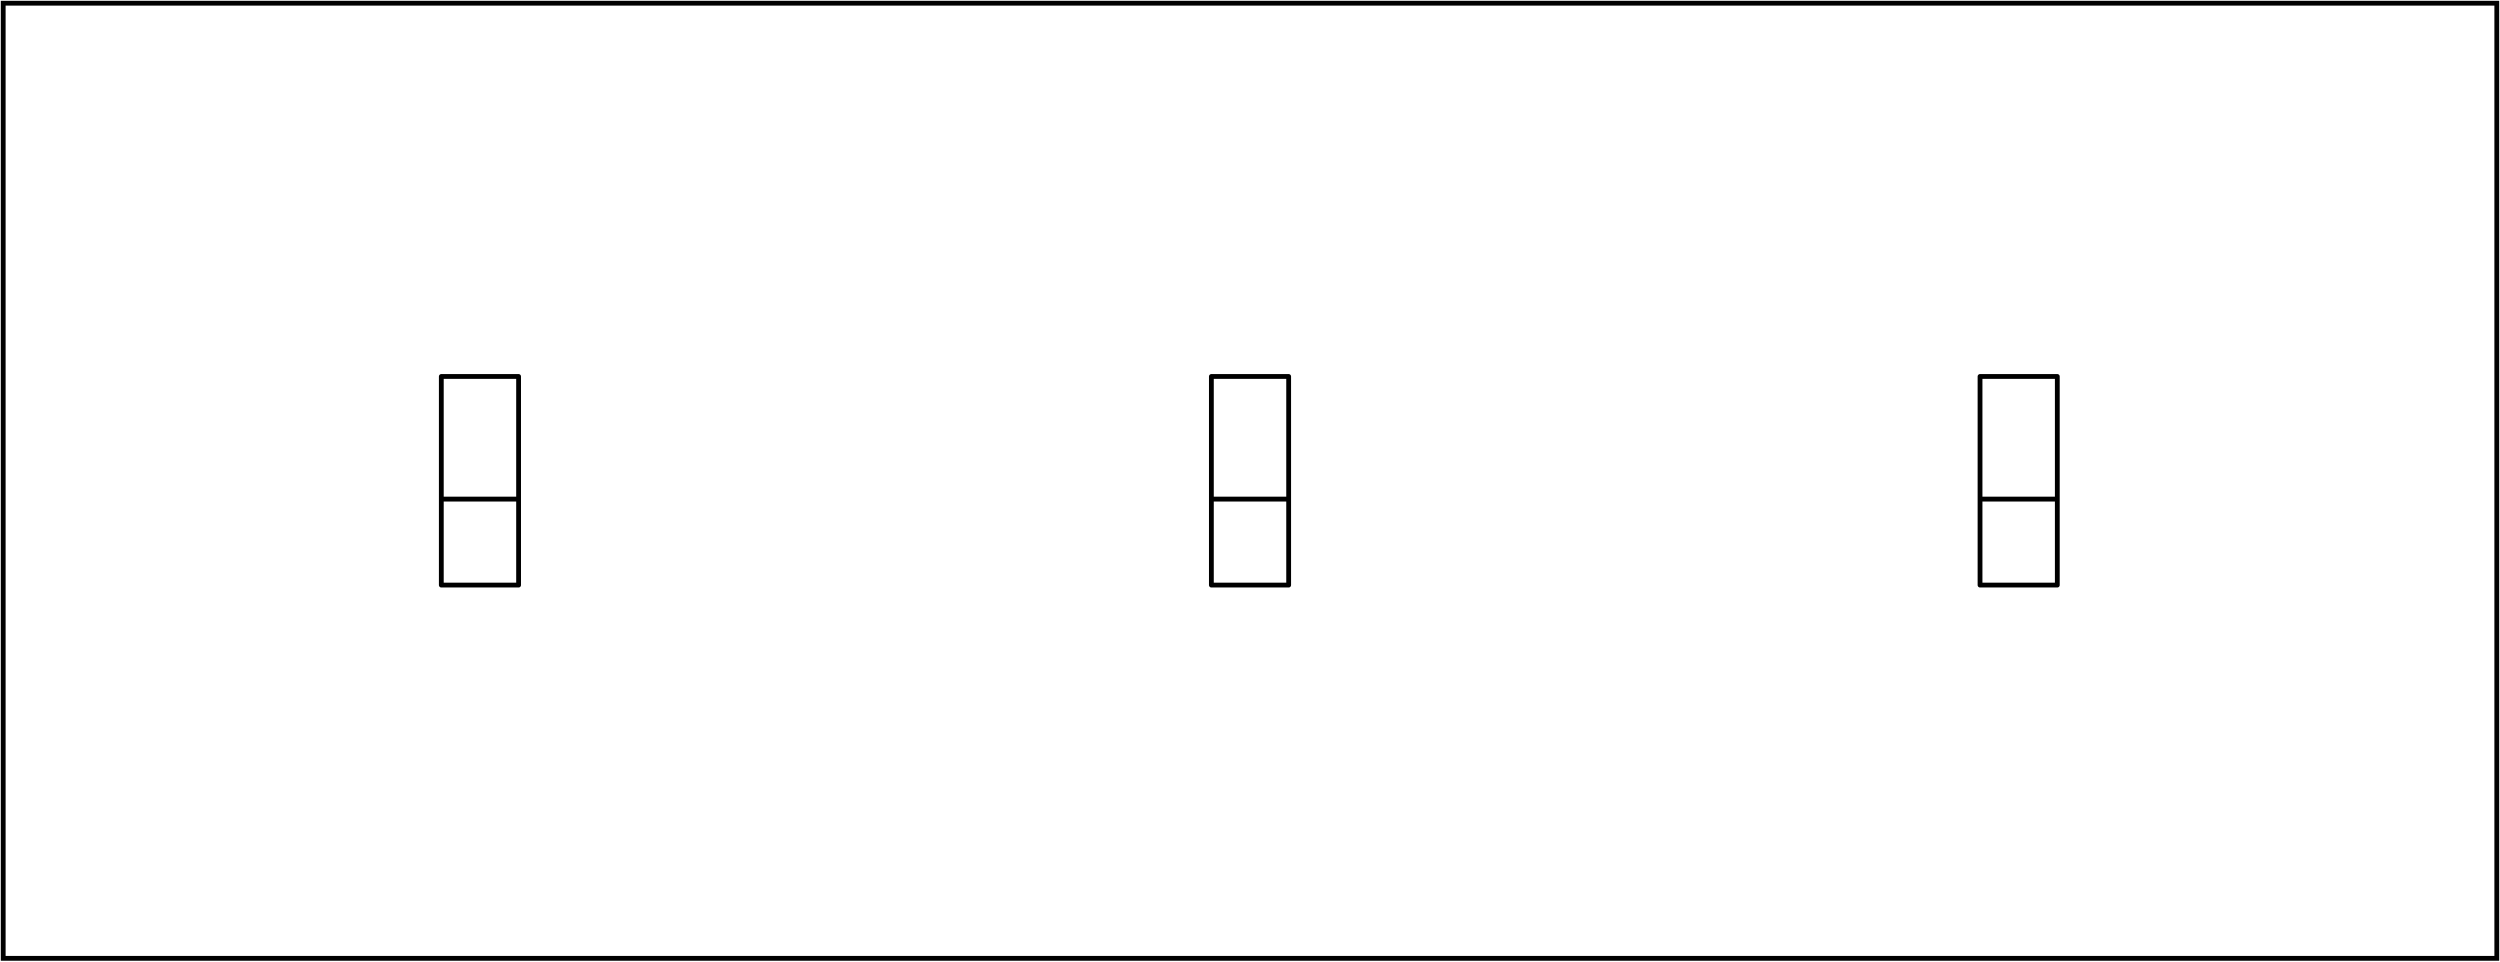 <?xml version="1.0" encoding="UTF-8"?>
<svg id="Capa_1" data-name="Capa 1" xmlns="http://www.w3.org/2000/svg" viewBox="0 0 780 300">
  <defs>
    <style>
      .cls-1 {
        fill: none;
        stroke: #000;
        stroke-linejoin: round;
        stroke-width: 1.5px;
      }
    </style>
  </defs>
  <g id="INTERRUPTOR_SOLO" data-name="INTERRUPTOR SOLO">
    <path d="M778.25,1.75v296.5H1.75V1.75h776.5M779.75.25H.25v299.5h779.5V.25h0Z"/>
  </g>
  <g id="Grupo_377" data-name="Grupo 377">
    <g id="Grupo_325" data-name="Grupo 325">
      <g id="Grupo_325-2" data-name="Grupo 325-2">
        <rect id="Rectángulo_92" data-name="Rectángulo 92" class="cls-1" x="137.69" y="117.46" width="24.11" height="65.09"/>
        <line id="Línea_41" data-name="Línea 41" class="cls-1" x1="137.69" y1="155.72" x2="161.65" y2="155.72"/>
      </g>
    </g>
  </g>
  <g id="Grupo_377-2" data-name="Grupo 377">
    <g id="Grupo_325-3" data-name="Grupo 325">
      <g id="Grupo_325-2-2" data-name="Grupo 325-2">
        <rect id="Rectángulo_92-2" data-name="Rectángulo 92" class="cls-1" x="617.77" y="117.46" width="24.11" height="65.09"/>
        <line id="Línea_41-2" data-name="Línea 41" class="cls-1" x1="617.77" y1="155.72" x2="641.73" y2="155.72"/>
      </g>
    </g>
  </g>
  <g id="Grupo_377-3" data-name="Grupo 377">
    <g id="Grupo_325-4" data-name="Grupo 325">
      <g id="Grupo_325-2-3" data-name="Grupo 325-2">
        <rect id="Rectángulo_92-3" data-name="Rectángulo 92" class="cls-1" x="377.95" y="117.46" width="24.11" height="65.09"/>
        <line id="Línea_41-3" data-name="Línea 41" class="cls-1" x1="377.95" y1="155.72" x2="401.9" y2="155.72"/>
      </g>
    </g>
  </g>
</svg>